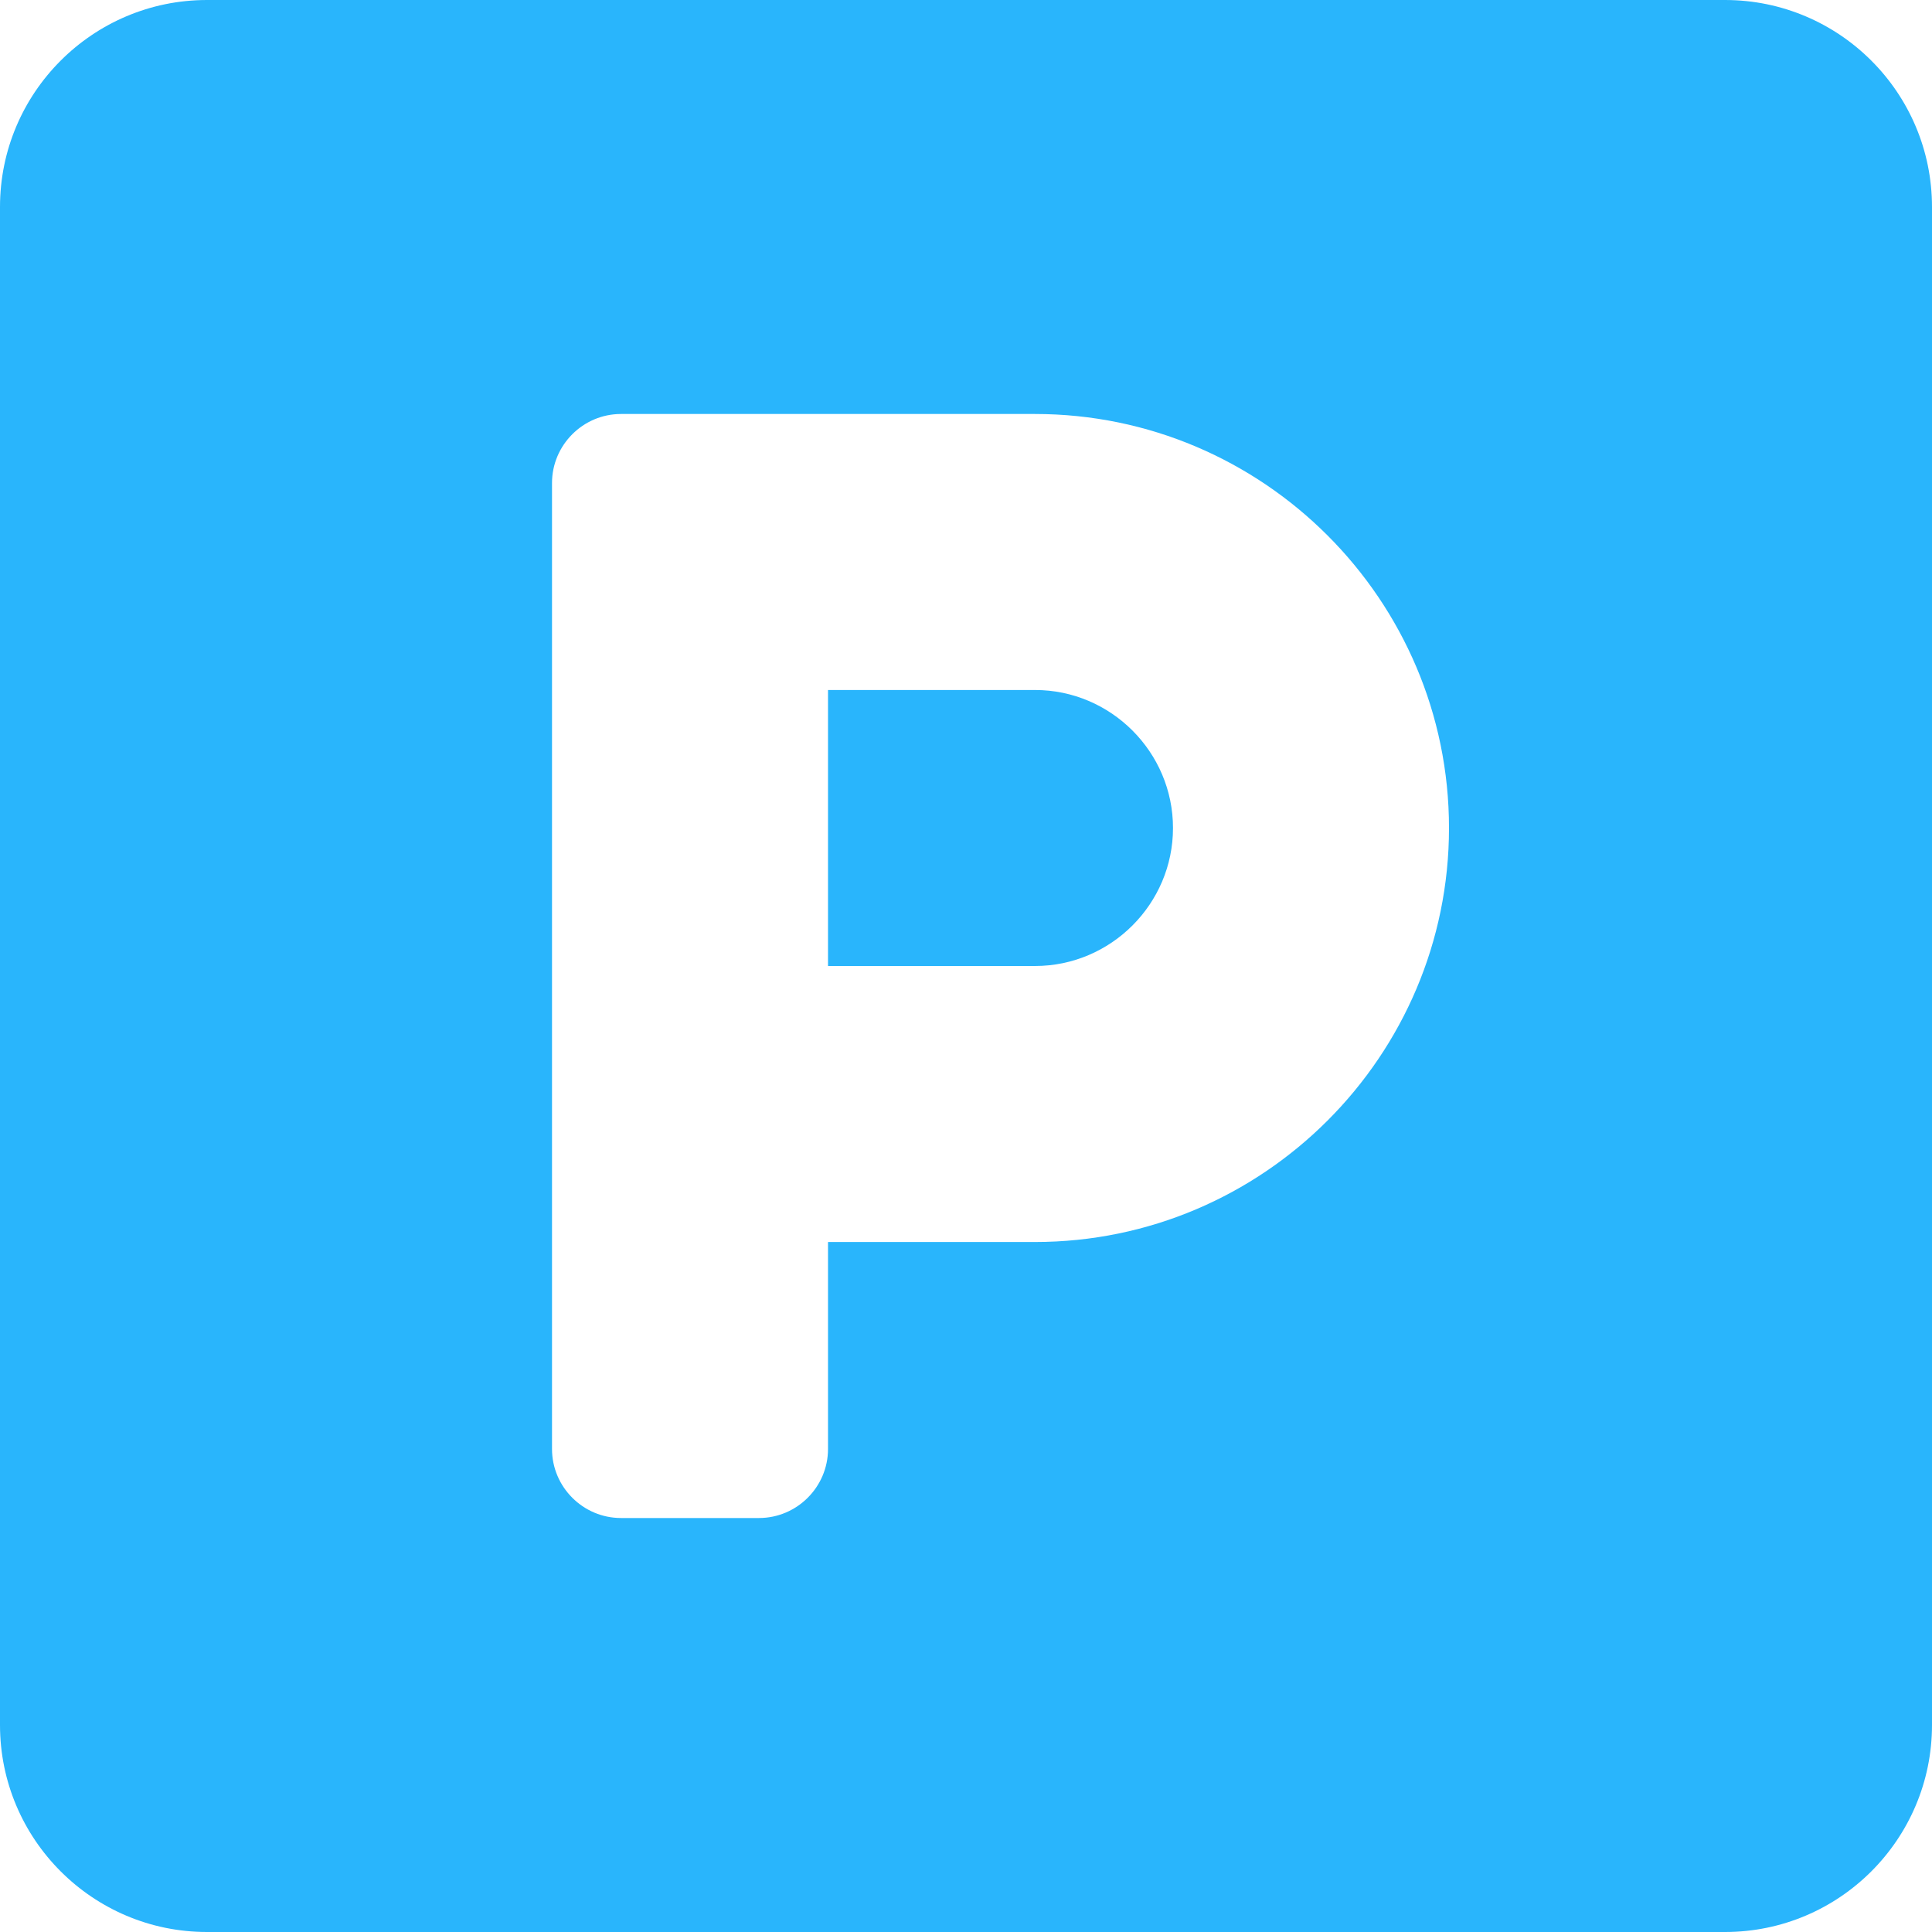 <svg xmlns="http://www.w3.org/2000/svg" width="50" height="50" viewBox="0 0 50 50" fill="none"><path d="M44.643 0H5.357C2.4 0 0 2.4 0 5.357V44.643C0 47.6 2.4 50 5.357 50H44.643C47.6 50 50 47.6 50 44.643V5.357C50 2.4 47.6 0 44.643 0ZM26.786 32.143H21.429V37.5C21.429 38.482 20.625 39.286 19.643 39.286H16.071C15.089 39.286 14.286 38.482 14.286 37.5V12.5C14.286 11.518 15.089 10.714 16.071 10.714H26.786C32.69 10.714 37.5 15.525 37.5 21.429C37.5 27.333 32.69 32.143 26.786 32.143ZM26.786 17.857H21.429V25H26.786C28.75 25 30.357 23.393 30.357 21.429C30.357 19.464 28.75 17.857 26.786 17.857Z" fill="#29B5FC"></path></svg>